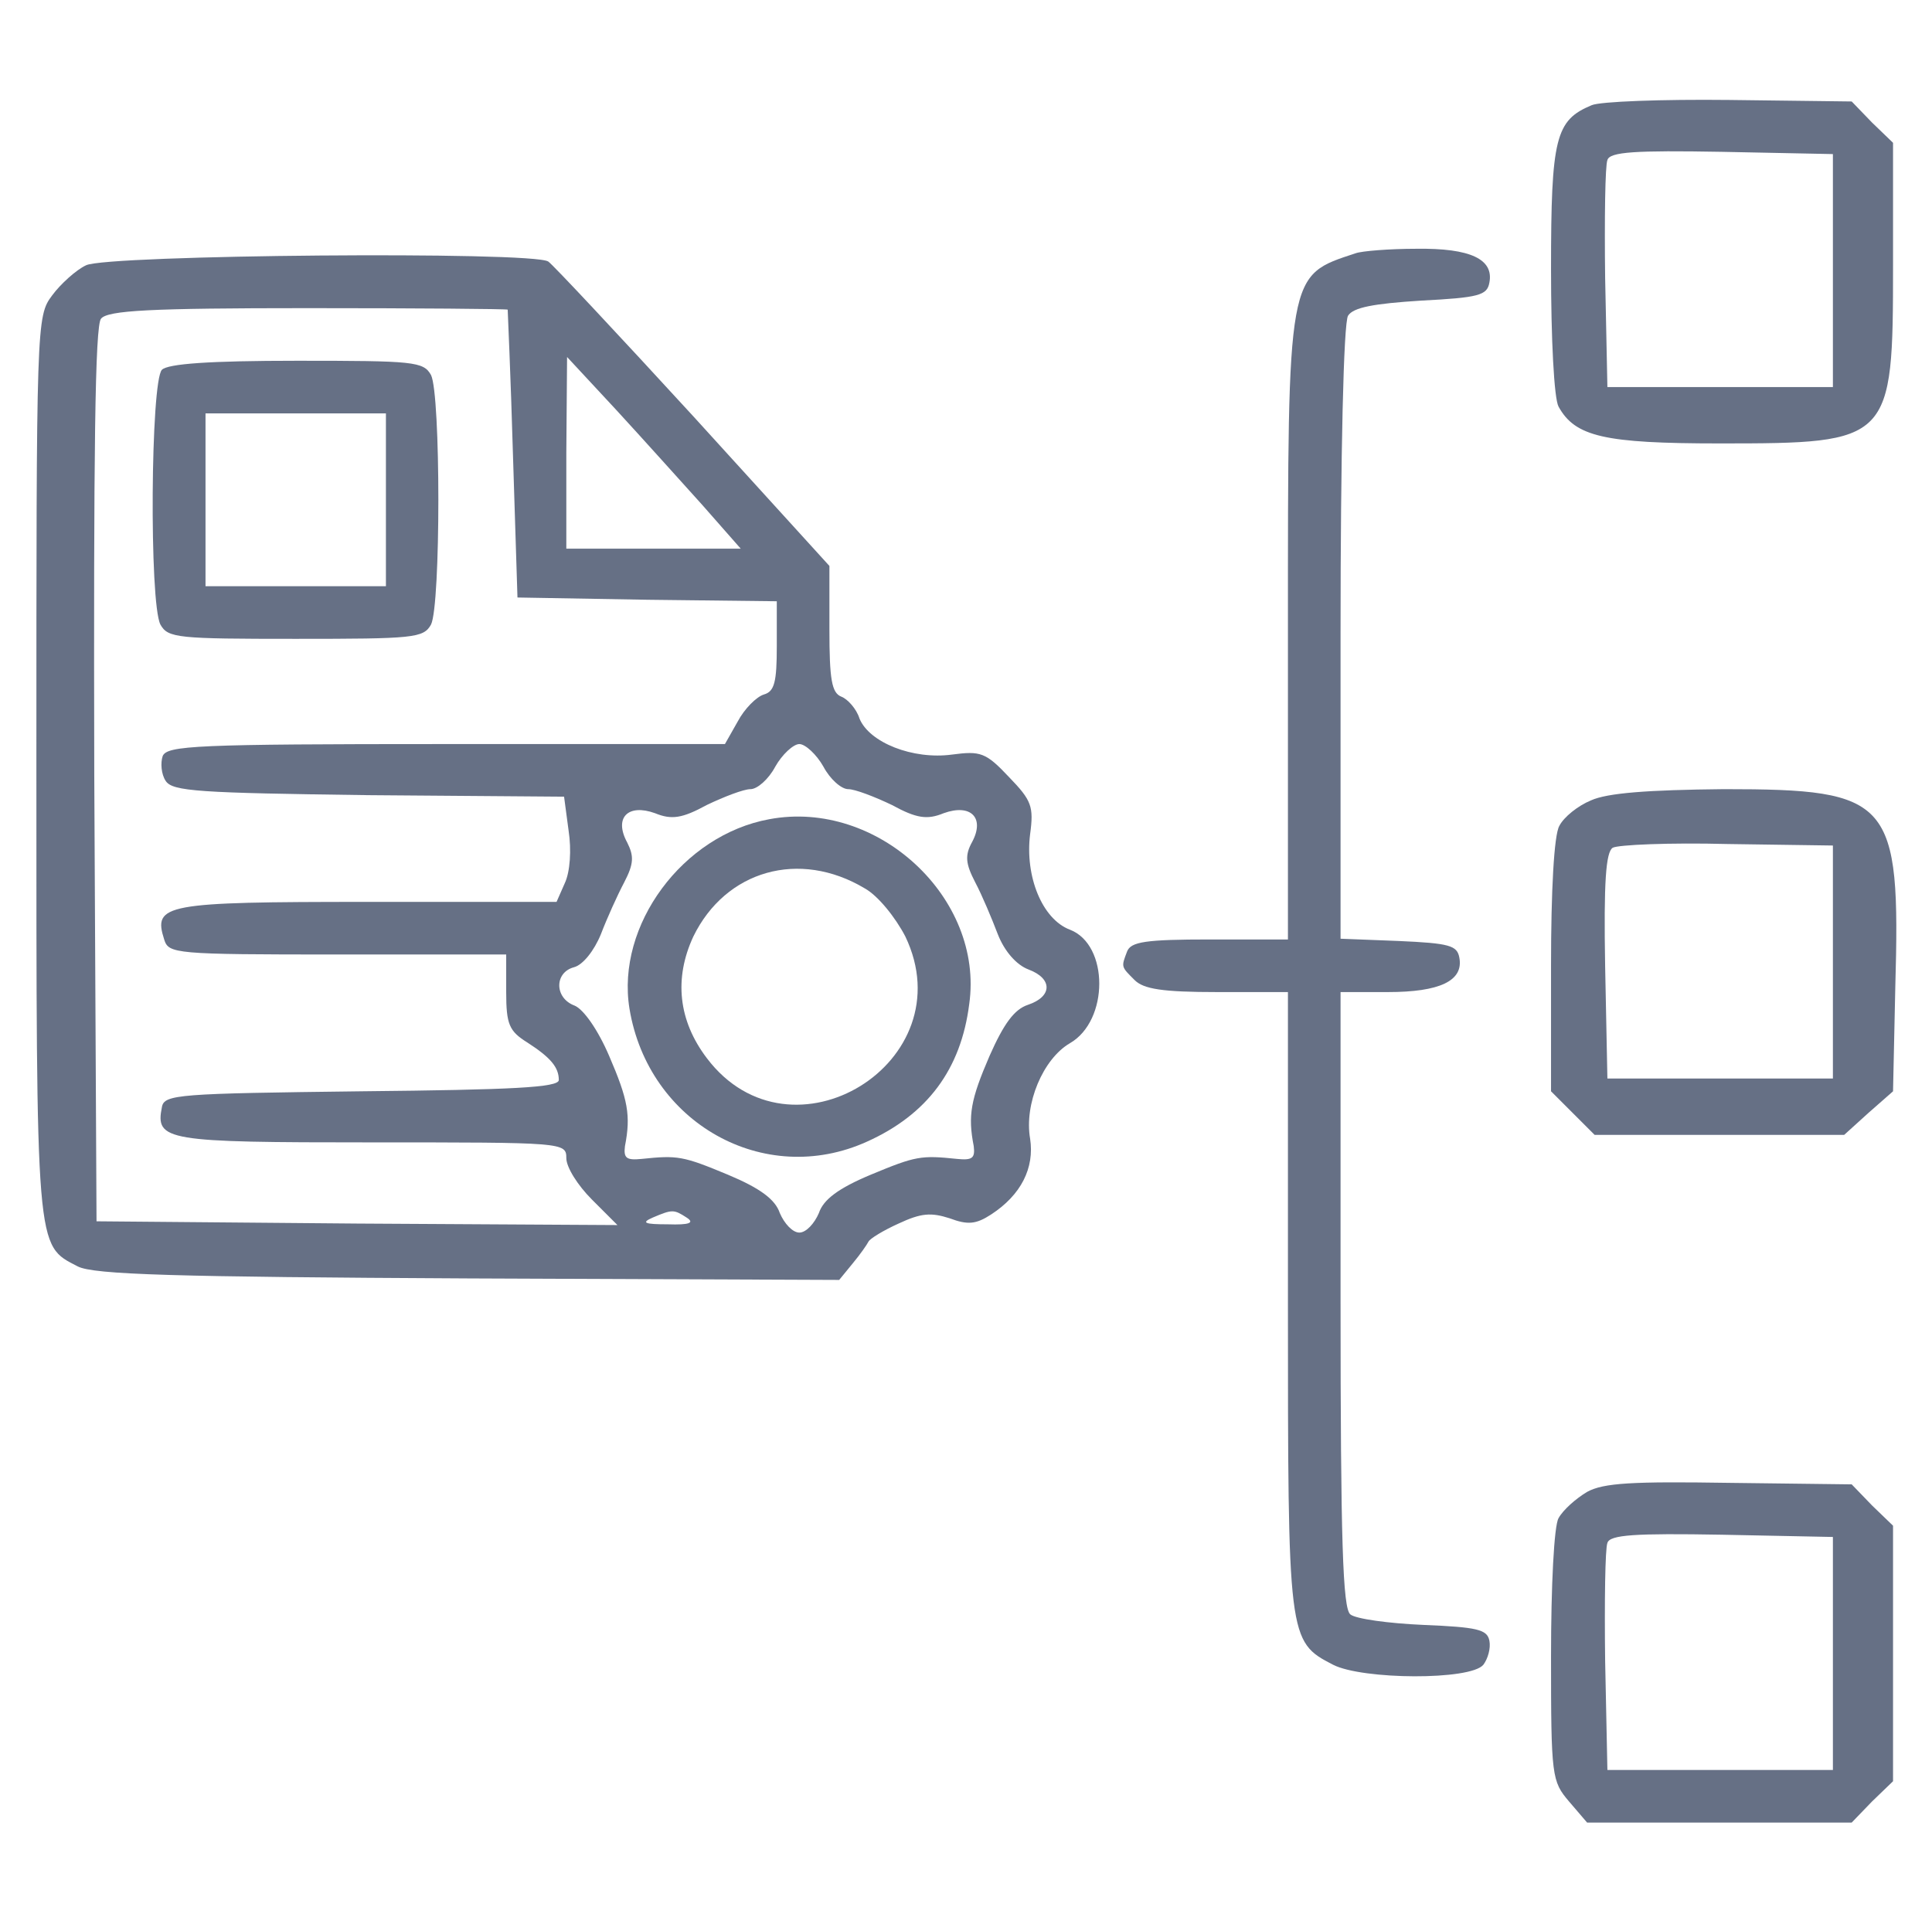 <svg xmlns="http://www.w3.org/2000/svg" width="251" height="250" viewBox="0 0 251 250" fill="none"><path d="M206.778 13.672C202.091 15.625 201.505 17.871 201.505 34.961C201.505 44.043 201.896 51.758 202.481 52.832C204.63 56.738 208.438 57.617 223.38 57.617C245.743 57.617 245.938 57.422 245.938 34.473V18.555L243.204 15.918L240.567 13.184L224.649 12.988C215.958 12.891 207.853 13.184 206.778 13.672ZM238.126 35.156V50.293H223.478H208.829L208.536 36.133C208.438 28.418 208.536 21.484 208.829 20.801C209.122 19.727 212.442 19.531 223.673 19.727L238.126 20.02V35.156Z" fill="#667085"></path><path d="M176.114 32.91C167.228 35.84 167.325 35.156 167.325 81.933V122.07H157.169C148.868 122.07 146.915 122.363 146.427 123.633C145.646 125.683 145.646 125.586 147.403 127.344C148.575 128.516 151.017 128.906 158.146 128.906H167.325V168.945C167.325 212.988 167.325 213.281 173.185 216.308C176.993 218.262 191.056 218.359 192.716 216.308C193.302 215.527 193.692 214.16 193.497 213.183C193.204 211.719 191.935 211.426 184.903 211.133C180.411 210.937 176.114 210.351 175.431 209.766C174.454 208.984 174.161 200.391 174.161 168.848V128.906H180.313C187.052 128.906 190.177 127.441 189.591 124.414C189.298 122.851 188.321 122.558 181.681 122.266L174.161 121.973V82.227C174.161 58.984 174.552 41.894 175.138 41.016C175.821 39.941 178.458 39.453 184.61 39.062C192.13 38.672 193.204 38.379 193.497 36.719C194.083 33.691 191.056 32.227 184.024 32.324C180.509 32.324 176.896 32.617 176.114 32.91Z" fill="#667085"></path><path d="M11.173 34.472C9.903 35.059 7.853 36.914 6.778 38.379C4.728 41.113 4.728 41.797 4.728 99.512C4.728 162.988 4.63 161.719 10.099 164.551C12.149 165.625 22.794 165.918 60.88 166.113L109.025 166.308L110.782 164.16C111.759 162.988 112.638 161.719 112.833 161.328C113.028 160.937 114.786 159.863 116.739 158.984C119.669 157.617 120.939 157.519 123.38 158.301C125.724 159.18 126.798 159.082 128.751 157.812C132.657 155.273 134.415 151.758 133.829 147.949C133.048 143.457 135.489 137.598 139.005 135.547C144.083 132.617 144.083 122.754 139.005 120.801C135.392 119.433 133.146 113.867 133.829 108.398C134.317 104.785 134.025 104.004 131.095 100.976C128.067 97.754 127.384 97.558 123.673 98.047C118.595 98.73 112.931 96.484 111.661 93.359C111.271 92.09 110.099 90.82 109.317 90.527C108.048 90.039 107.755 88.281 107.755 81.738V73.535L90.079 54.101C80.314 43.457 71.817 34.375 71.232 33.984C69.278 32.617 13.81 33.105 11.173 34.472ZM65.958 40.234C65.958 40.43 66.349 48.828 66.642 59.082L67.228 77.637L84.122 77.93L100.919 78.125V83.984C100.919 88.574 100.626 89.844 99.259 90.234C98.282 90.527 96.72 92.09 95.841 93.75L94.181 96.68H57.95C25.333 96.68 21.72 96.875 21.134 98.242C20.841 99.121 20.939 100.586 21.524 101.465C22.403 102.832 25.821 103.027 47.892 103.32L73.282 103.516L73.868 107.91C74.259 110.449 74.064 113.281 73.38 114.746L72.306 117.187H47.696C21.329 117.187 19.864 117.48 21.329 122.07C21.915 123.926 22.599 124.023 43.888 124.023H65.763V128.906C65.763 133.105 66.153 133.984 68.497 135.449C71.525 137.402 72.599 138.672 72.599 140.332C72.599 141.308 66.544 141.601 47.013 141.797C23.185 142.09 21.329 142.187 21.036 143.848C20.157 148.242 21.524 148.437 48.282 148.437C73.282 148.437 73.575 148.437 73.575 150.488C73.575 151.66 75.04 154.004 76.896 155.859L80.216 159.18L46.427 158.984L12.54 158.691L12.247 100.683C12.149 58.691 12.345 42.285 13.126 41.406C14.005 40.332 19.474 40.039 39.982 40.039C54.142 40.039 65.861 40.137 65.958 40.234ZM91.251 65.625L96.232 71.289H84.903H73.575V58.789L73.673 46.387L80.021 53.222C83.439 56.934 88.517 62.597 91.251 65.625ZM106.974 99.609C107.853 101.269 109.317 102.539 110.196 102.539C111.075 102.539 113.614 103.516 115.86 104.59C119.083 106.348 120.45 106.543 122.599 105.664C126.114 104.394 127.97 106.25 126.31 109.375C125.333 111.133 125.431 112.207 126.7 114.648C127.579 116.308 128.849 119.336 129.63 121.387C130.509 123.633 132.071 125.391 133.634 125.976C136.759 127.148 136.759 129.492 133.536 130.566C131.778 131.152 130.411 133.008 128.556 137.207C126.114 142.871 125.724 144.922 126.505 148.926C126.7 150.488 126.31 150.781 124.357 150.586C119.669 150.098 118.985 150.195 113.126 152.637C108.927 154.394 106.974 155.859 106.388 157.617C105.802 158.984 104.728 160.156 103.849 160.156C102.97 160.156 101.896 158.984 101.31 157.617C100.724 155.859 98.771 154.394 94.571 152.637C88.712 150.195 88.028 150.098 83.341 150.586C81.388 150.781 80.997 150.488 81.192 148.926C81.974 144.922 81.583 142.871 79.142 137.207C77.677 133.789 75.821 131.152 74.65 130.664C72.013 129.687 72.013 126.367 74.552 125.683C75.724 125.391 77.189 123.535 78.067 121.387C78.849 119.336 80.216 116.308 81.095 114.648C82.364 112.207 82.364 111.23 81.486 109.473C79.728 106.25 81.583 104.394 85.099 105.664C87.247 106.543 88.614 106.348 91.837 104.59C94.083 103.516 96.622 102.539 97.501 102.539C98.38 102.539 99.845 101.269 100.724 99.609C101.603 98.047 103.067 96.68 103.849 96.68C104.63 96.68 106.095 98.047 106.974 99.609ZM89.2 158.203C90.275 158.887 89.591 159.18 86.759 159.082C83.732 159.082 83.243 158.887 84.806 158.203C87.345 157.129 87.54 157.129 89.2 158.203Z" fill="#667085"></path><path d="M21.036 48.047C19.571 49.512 19.376 78.32 20.841 81.152C21.817 82.91 23.087 83.008 38.419 83.008C53.751 83.008 55.02 82.91 55.997 81.152C57.267 78.613 57.267 51.27 55.997 48.73C55.02 46.973 53.751 46.875 38.614 46.875C27.189 46.875 21.817 47.266 21.036 48.047ZM50.138 64.941V76.172H38.419H26.7V64.941V53.711H38.419H50.138V64.941Z" fill="#667085"></path><path d="M99.942 106.445C88.712 108.496 80.021 120.215 81.778 131.055C84.22 145.898 99.259 154.394 112.638 148.34C120.45 144.824 124.845 138.965 125.919 130.469C127.872 116.699 114.005 103.808 99.942 106.445ZM112.345 115.43C114.103 116.406 116.349 119.238 117.618 121.68C125.431 137.988 102.775 151.953 91.837 137.5C88.126 132.617 87.54 127.148 90.079 121.68C94.278 113.086 103.849 110.351 112.345 115.43Z" fill="#667085"></path><path d="M206.681 104.004C205.021 104.688 203.165 106.152 202.579 107.324C201.896 108.496 201.505 115.723 201.505 125.488V141.797L204.337 144.629L207.169 147.461H223.38H239.591L242.716 144.629L245.938 141.797L246.231 128.32C246.915 103.906 245.743 102.539 223.966 102.539C214.103 102.637 208.829 103.027 206.681 104.004ZM238.126 125V140.137H223.478H208.829L208.536 125.586C208.341 114.551 208.634 110.742 209.513 110.156C210.196 109.766 216.935 109.473 224.454 109.668L238.126 109.863V125Z" fill="#667085"></path><path d="M206.192 193.848C204.728 194.727 203.067 196.191 202.481 197.266C201.896 198.242 201.505 206.055 201.505 215.234C201.505 230.859 201.603 231.445 203.849 234.082L206.192 236.816H223.38H240.567L243.204 234.082L245.938 231.445V214.844V198.242L243.204 195.605L240.567 192.871L224.649 192.676C212.052 192.48 208.341 192.676 206.192 193.848ZM238.126 214.844V229.98H223.478H208.829L208.536 215.82C208.438 208.105 208.536 201.172 208.829 200.488C209.122 199.414 212.442 199.219 223.673 199.414L238.126 199.707V214.844Z" fill="#667085"></path></svg>